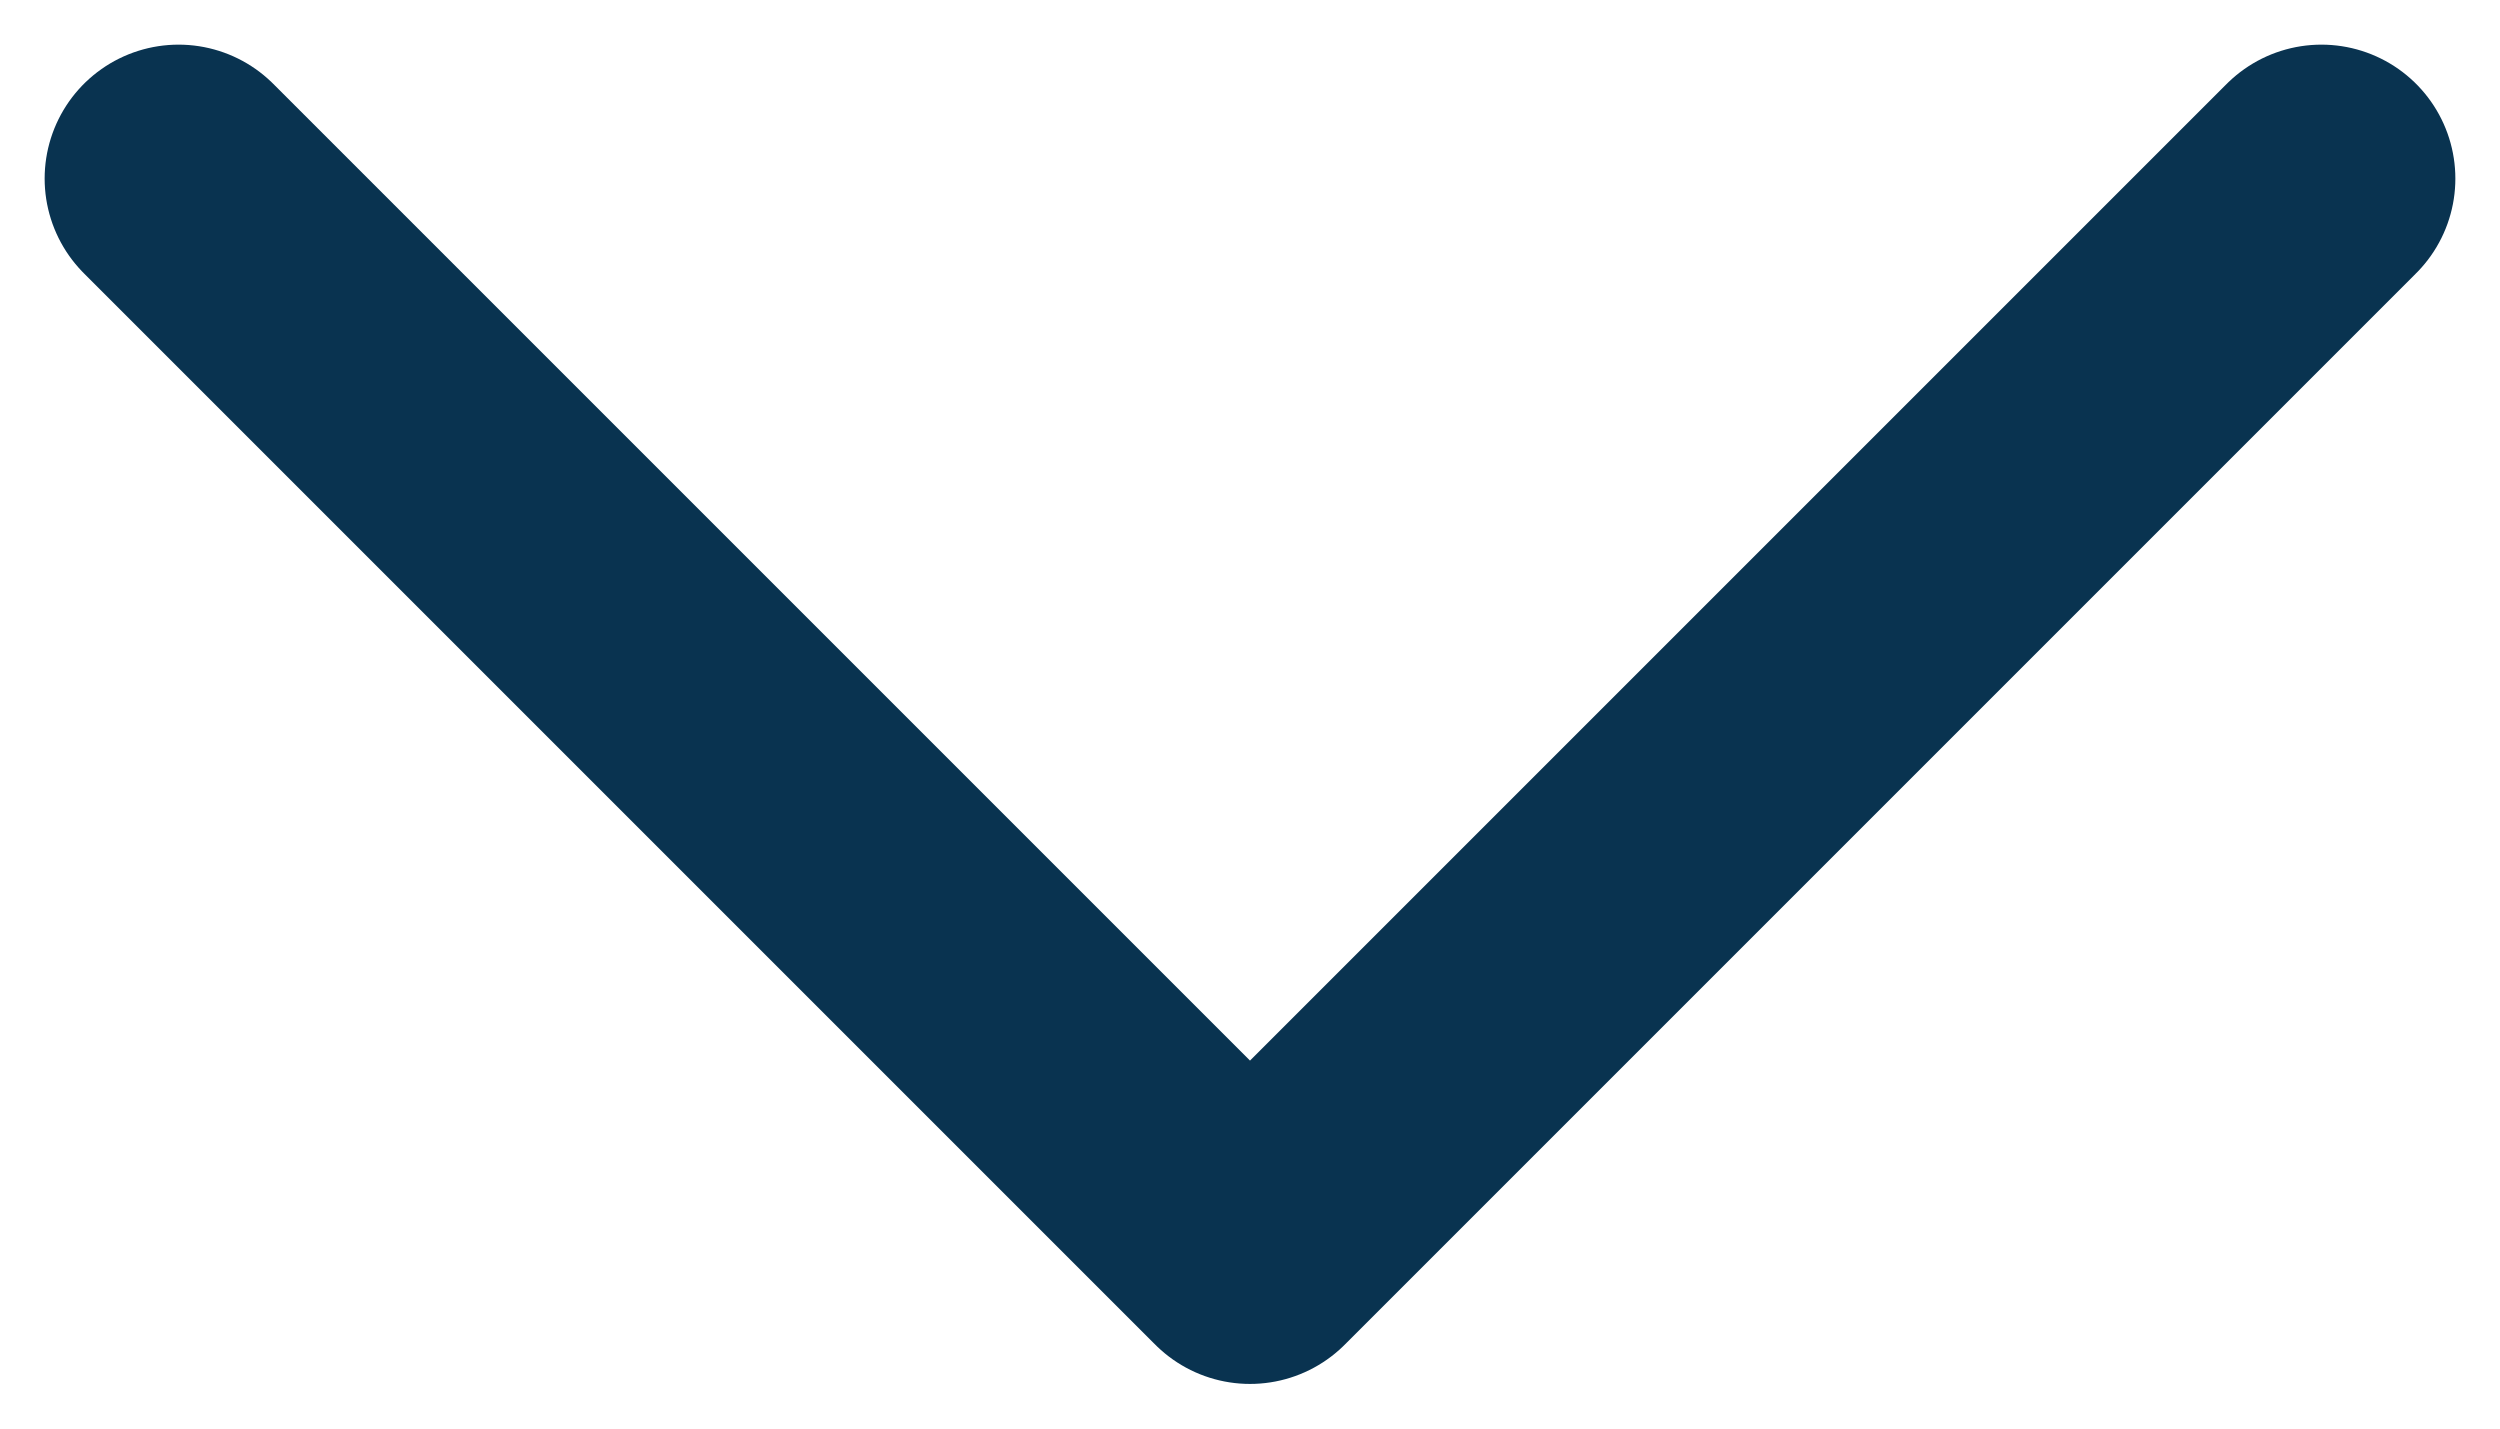 <svg width="14" height="8" viewBox="0 0 14 8" fill="none" xmlns="http://www.w3.org/2000/svg">
<path d="M1 1L7 7L13 1" stroke="#093350" stroke-width="1.5" stroke-linecap="round" stroke-linejoin="round"/>
</svg>
